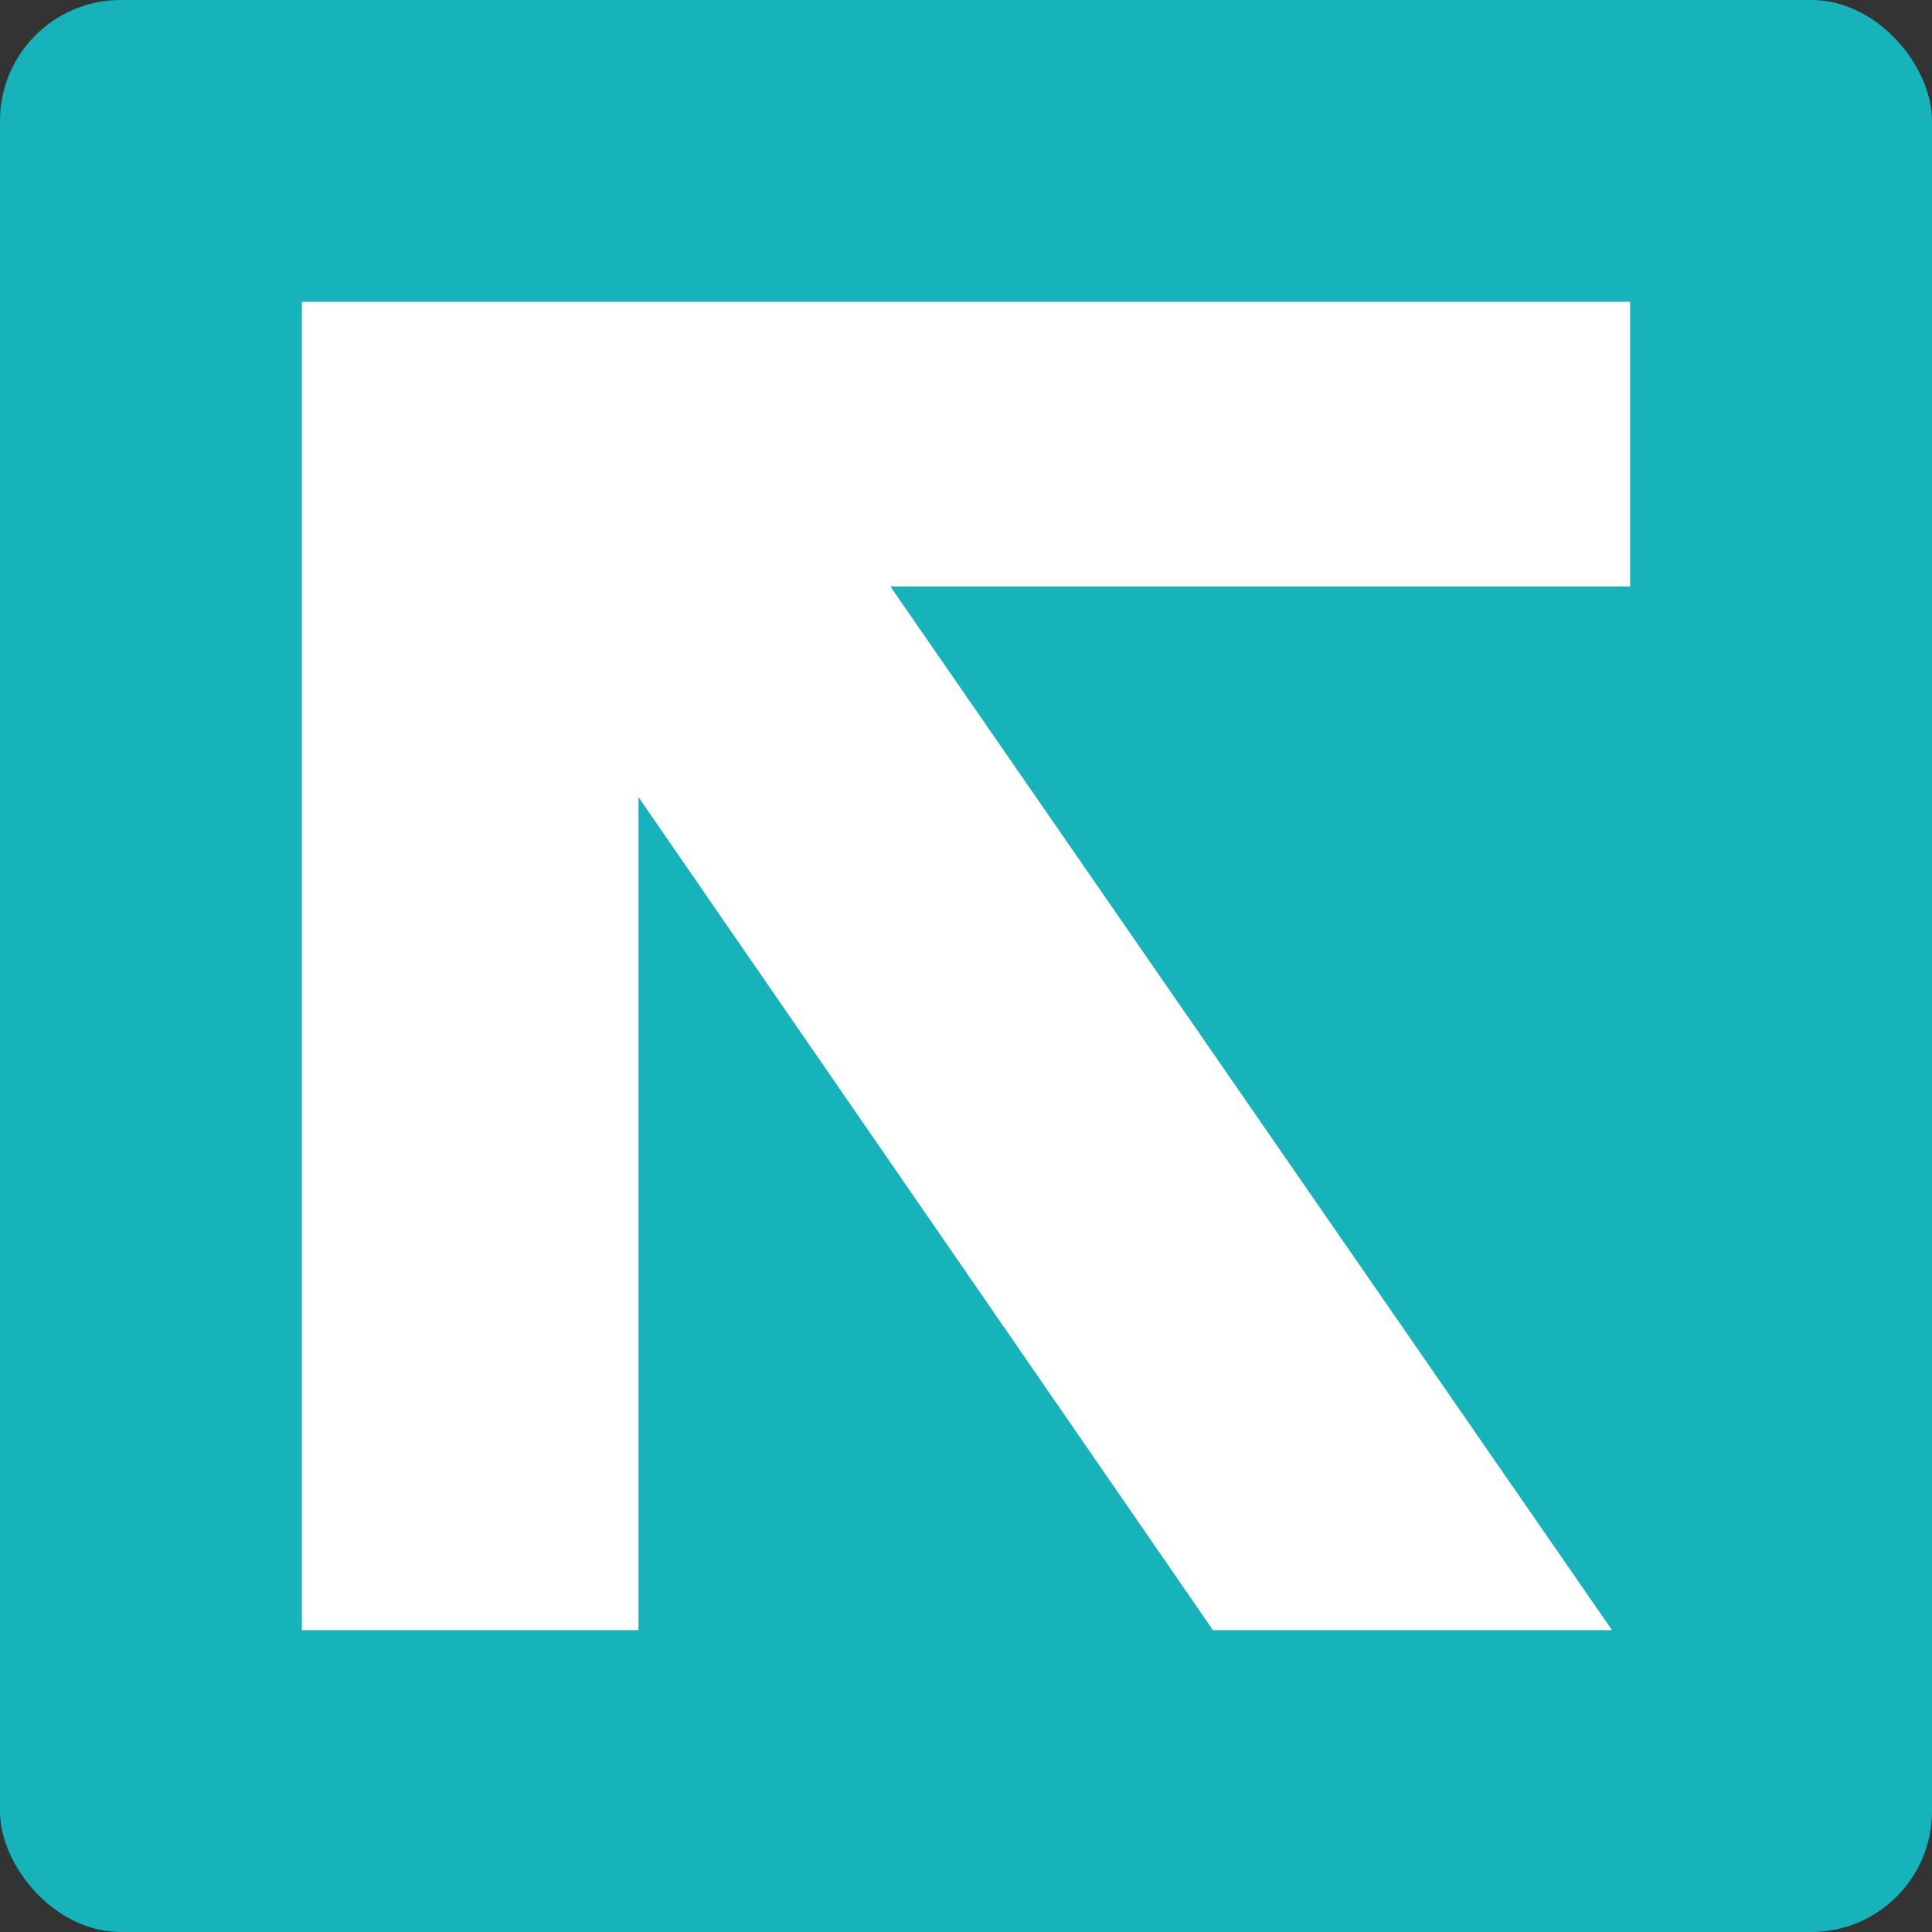 <?xml version="1.0" encoding="UTF-8"?> <svg xmlns="http://www.w3.org/2000/svg" width="32" height="32" viewBox="0 0 32 32" fill="none"><rect x="0" y="0" width="32" height="32" fill="#333333" stroke="none"/><rect width="32" height="32" rx="2" fill="#16B4BA"></rect><path d="M5 27L5 5L27 5V9.714L14.748 9.714L26.7 27H20.09L10.575 13.203V27H5Z" fill="white"></path></svg> 